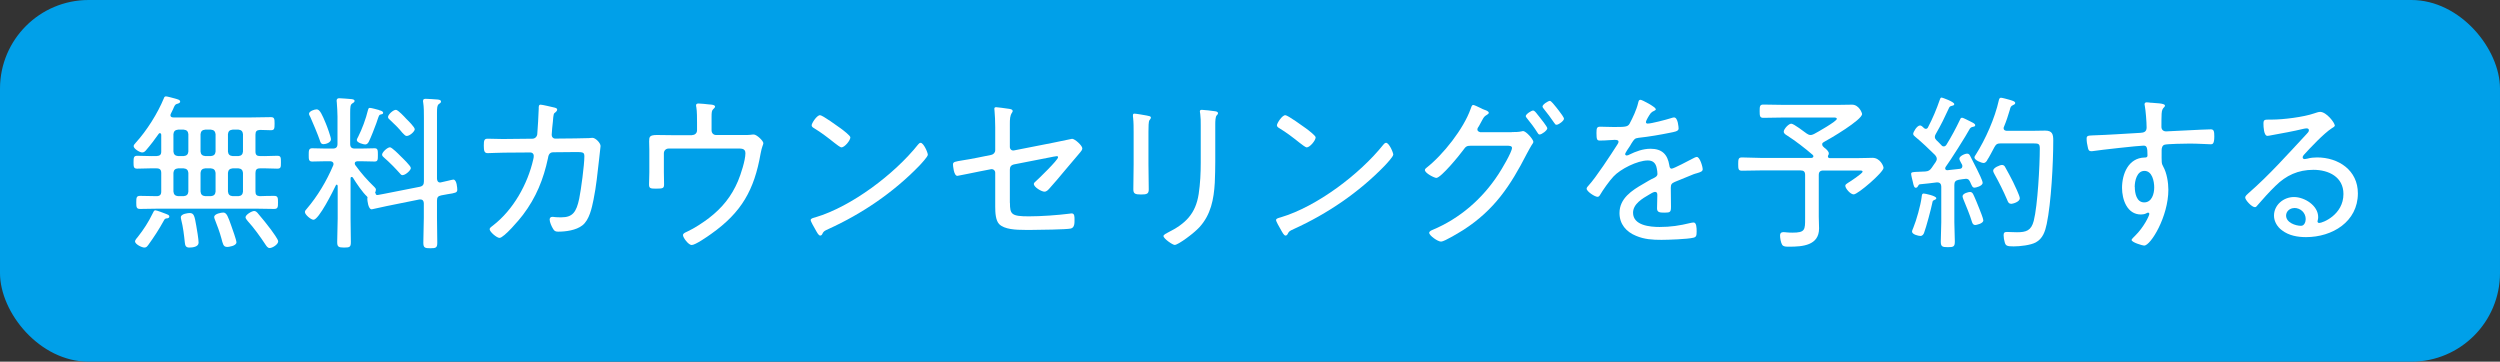 <?xml version="1.0" encoding="UTF-8"?>
<svg id="_レイヤー_2" data-name="レイヤー_2" xmlns="http://www.w3.org/2000/svg" viewBox="0 0 256.3 37.08">
  <rect x="0" y="0" width="256.3" height="37.08" fill="#333333" stroke="none"/>
  <defs>
    <style>
      .cls-1 {
        fill: #fff;
      }

      .cls-2 {
        fill: #00a0e9;
      }
    </style>
  </defs>
  <g id="_レイヤー_1-2" data-name="レイヤー_1">
    <g>
      <rect class="cls-2" y="0" width="256.3" height="37.08" rx="9.09" ry="9.09"/>
      <g>
        <path class="cls-1" d="M26.19,15.54c0,.33.14.46.46.46.58.02,1.17-.03,1.77-.03.38,0,.38.17.38.67s0,.65-.38.65c-.6,0-1.19-.05-1.77-.03-.33,0-.46.14-.46.48v1.89c0,.31.1.45.43.48.38-.02,1.15-.03,1.48-.03.4,0,.4.21.4.67s0,.67-.4.67c-.65,0-1.31-.03-1.94-.03h-9.85c-.64,0-1.29.03-1.94.03-.38,0-.4-.17-.4-.67s.02-.67.4-.67c.57,0,1.13.03,1.68.03.34,0,.48-.15.48-.48v-1.89c0-.34-.14-.48-.48-.48-.65-.02-1.32.03-1.98.03-.36,0-.38-.17-.38-.65s.02-.67.38-.67c.65,0,1.32.05,1.98.03.34-.02.48-.14.48-.46v-1.74c-.02-.07-.04-.15-.14-.15-.05,0-.09.02-.12.07-.4.57-.83,1.14-1.29,1.67-.1.12-.22.24-.4.24-.26,0-.88-.38-.88-.65,0-.12.14-.26.21-.34,1.13-1.24,2.25-3.01,2.89-4.57.03-.1.09-.19.21-.19s.74.17.89.21c.31.09.57.14.57.33,0,.15-.24.21-.36.24-.16.05-.24.22-.36.52-.05.14-.28.52-.28.62,0,.19.14.24.31.24h8.01c.65,0,1.31-.03,1.98-.03.36,0,.38.17.38.67,0,.53-.03.67-.38.67-.38,0-.74-.02-1.12-.03-.33.02-.46.14-.46.48v1.77ZM17.11,22.38c-.21.03-.24.09-.34.28-.46.84-1,1.67-1.56,2.44-.12.15-.19.28-.41.28-.26,0-.96-.34-.96-.64,0-.12.22-.38.31-.48.57-.72,1.08-1.51,1.48-2.34.09-.19.16-.36.29-.36.15,0,.81.26,1.13.38.12.05.31.1.31.26,0,.14-.14.17-.24.19ZM18.26,13.29c-.31.03-.45.17-.48.46v1.79c.03.29.17.43.48.46h.57c.31-.03.45-.17.48-.46v-1.79c-.03-.29-.17-.43-.48-.46h-.57ZM18.26,17.26c-.31.03-.45.17-.48.46v1.91c.03.31.17.45.48.48h.57c.31-.03.45-.17.48-.46v-1.93c-.03-.29-.17-.43-.48-.46h-.57ZM19.41,25.38c-.36,0-.43-.21-.46-.5-.09-.84-.17-1.56-.38-2.39-.02-.07-.03-.15-.03-.22,0-.36.77-.43.91-.43.45,0,.5.34.67,1.29.07.4.24,1.38.24,1.75,0,.43-.62.5-.95.5ZM21.04,13.29c-.31.03-.45.17-.48.46v1.79c.03.29.17.43.48.46h.58c.31-.03.45-.17.48-.46v-1.79c-.04-.29-.17-.43-.48-.46h-.58ZM21.04,17.26c-.31.03-.45.17-.48.46v1.91c.03.31.17.45.48.48h.58c.31-.03.45-.17.48-.46v-1.93c-.04-.29-.17-.43-.48-.46h-.58ZM23.25,25.31c-.36,0-.41-.34-.55-.86-.17-.65-.45-1.38-.69-1.99-.03-.07-.05-.14-.05-.21,0-.34.74-.46.93-.46.36,0,.5.46.83,1.38.1.29.52,1.44.52,1.67,0,.38-.81.48-.98.48ZM23.85,13.29c-.31.03-.45.17-.48.46v1.79c.03.29.17.43.48.46h.6c.29-.03.43-.17.46-.46v-1.79c-.03-.29-.17-.43-.46-.46h-.6ZM23.85,17.26c-.31.03-.45.17-.48.46v1.91c.03.31.17.45.48.48h.6c.29-.03.43-.17.46-.46v-1.93c-.03-.29-.17-.43-.46-.46h-.6ZM27.65,25.43c-.22,0-.34-.22-.45-.38-.5-.76-1.19-1.72-1.79-2.37-.07-.09-.24-.28-.24-.4,0-.27.65-.65.89-.65.17,0,.31.15.41.28.38.43.95,1.15,1.31,1.63.17.24.74,1,.74,1.2,0,.33-.6.69-.88.69Z"/>
        <path class="cls-1" d="M38.51,19.82c0,.14.09.19.22.17.22-.03.45-.09.65-.12l3.65-.72c.33-.07.43-.24.43-.57v-6.5c0-.53,0-1.1-.07-1.55-.02-.07-.02-.12-.02-.19,0-.19.14-.21.29-.21.21,0,.95.05,1.19.07.14.02.36.03.36.21,0,.12-.09.17-.22.26-.17.12-.19.38-.19.91v6.72c0,.22.09.41.33.41.03,0,.09-.02.1-.02.22-.03,1.13-.28,1.25-.28.36,0,.4.91.4,1.05,0,.29-.21.33-1,.45-.17.03-.4.07-.65.12-.34.07-.43.22-.43.55v1.75c0,.86.03,1.7.03,2.55,0,.52-.14.57-.72.57-.55,0-.71-.05-.71-.57,0-.84.05-1.69.05-2.55v-1.48c0-.22-.1-.4-.34-.4h-.12l-3.32.67c-.19.03-1.5.34-1.56.34-.38,0-.45-.98-.45-1.03v-.09s.02-.05.02-.07c0-.05-.02-.07-.05-.12-.45-.41-1.12-1.39-1.45-1.94-.03-.03-.07-.07-.12-.07-.09,0-.12.07-.12.14v4.13c0,.81.03,1.6.03,2.39,0,.52-.1.58-.69.58s-.71-.09-.71-.57c0-.81.05-1.6.05-2.41v-3.35c-.02-.07-.04-.12-.1-.12-.05,0-.07.03-.09.07-.26.55-1.74,3.53-2.29,3.53-.26,0-.88-.52-.88-.79,0-.14.09-.21.17-.31,1.13-1.32,2.05-2.87,2.73-4.47.02-.05.03-.09.03-.14,0-.21-.16-.28-.34-.29h-.4c-.53,0-1.03.03-1.44.03-.36,0-.36-.22-.36-.67s0-.69.36-.69.93.03,1.44.03h.67c.33,0,.48-.14.48-.48v-2.79c0-.48-.04-.98-.07-1.44,0-.05-.02-.14-.02-.19,0-.19.1-.26.27-.26s1.05.07,1.26.09c.1.02.31.03.31.19,0,.12-.1.17-.24.26-.19.12-.21.36-.21.98v3.16c0,.34.14.48.48.48h.58c.53,0,1.07-.03,1.44-.03.34,0,.34.21.34.69s0,.67-.34.67c-.41,0-.93-.03-1.44-.03h-.31c-.14.02-.28.05-.28.22,0,.07.02.1.05.17.64.88,1.2,1.51,1.98,2.27.07.07.14.15.14.26,0,.09-.04.15-.05.22-.02.03-.03.07-.03.12ZM33.18,14.78c-.28,0-.33-.19-.4-.41-.17-.52-.74-1.87-.96-2.36-.05-.09-.14-.26-.14-.34,0-.28.57-.46.79-.46.33,0,.58.6.93,1.44.12.27.53,1.41.53,1.63,0,.34-.53.5-.76.5ZM38.85,11.29c.17.05.43.1.43.28,0,.1-.1.14-.19.15-.22.05-.22.07-.38.53-.03.1-.07.22-.12.36-.19.52-.55,1.46-.79,1.94-.09.15-.19.26-.36.26-.16,0-.86-.17-.86-.45,0-.1.09-.24.14-.34.4-.79.79-1.84,1-2.72.03-.1.05-.24.19-.24.17,0,.76.17.95.22ZM41.28,17.96c-.14,0-.22-.1-.29-.19-.46-.52-1.07-1.14-1.58-1.58-.09-.09-.24-.19-.24-.33,0-.26.55-.76.81-.76.19,0,.91.72,1.07.89.19.19,1.07,1.01,1.07,1.24s-.55.72-.83.72ZM41.69,13.94c-.14,0-.26-.15-.45-.34-.26-.34-.84-.93-1.24-1.29-.09-.09-.22-.17-.22-.31,0-.26.53-.74.81-.74.21,0,.88.72,1.05.91.19.19.88.86.88,1.08s-.5.69-.83.69Z"/>
        <path class="cls-1" d="M51.66,14.25l2.92-.03c.26,0,.46-.19.5-.45.03-.24.15-2.32.15-2.63,0-.17-.02-.41.19-.41.17,0,1.17.24,1.39.29.12.03.31.07.31.21,0,.12-.09.22-.17.28-.19.12-.21.17-.27.98-.02.19-.04.4-.07.65-.02.22-.05.6-.05.69,0,.21.14.38.36.38l2.06-.02c.29,0,1.14-.02,1.39-.03.12-.02.24-.03.36-.03.33,0,.84.53.84.84,0,.14-.14,1.14-.15,1.36-.16,1.38-.29,2.77-.57,4.13-.17.84-.43,2.1-1.15,2.65-.64.5-1.69.64-2.48.64-.28,0-.4-.07-.53-.31-.14-.22-.34-.67-.34-.93,0-.17.1-.28.28-.28.1,0,.19.02.29.03.21.02.41.02.64.02,1.13,0,1.53-.52,1.82-1.91.19-.93.53-3.46.53-4.35,0-.45-.19-.43-1.07-.43l-2.13.02c-.45,0-.5.43-.53.6-.46,2.17-1.22,4.04-2.56,5.81-.31.43-1.96,2.37-2.41,2.37-.28,0-1.01-.62-1.01-.89,0-.15.21-.28.34-.38,2.08-1.6,3.56-4.25,4.13-6.78.04-.12.05-.26.05-.38,0-.19-.15-.33-.34-.33l-2.7.02c-.48,0-1.41.05-1.68.05-.34,0-.4-.22-.4-.77s.05-.71.4-.71c.5,0,.98.03,1.48.03h.19Z"/>
        <path class="cls-1" d="M70.98,13.84c.28,0,.48-.21.48-.48v-.76c0-.43,0-1.2-.07-1.6-.02-.07-.03-.15-.03-.22,0-.12.12-.17.24-.17.14,0,.96.07,1.13.1.14,0,.58.03.58.22,0,.09-.12.19-.19.26-.15.14-.17.33-.17.79v1.38c0,.28.19.48.46.48h2.91c.22,0,.45,0,.62-.02.1-.02.24-.03.34-.03.29,0,.98.64.98.89,0,.15-.15.33-.28,1.05-.65,3.75-1.96,6.05-5.07,8.25-.36.26-1.62,1.14-2,1.14-.33,0-.89-.76-.89-1.01,0-.19.21-.26.46-.38.71-.33,1.6-.91,2.22-1.39,1.34-1.03,2.3-2.22,2.96-3.78.29-.69.76-2.13.76-2.85,0-.53-.45-.48-.88-.48h-7c-.28,0-.48.22-.48.48v1.94c0,.36.02.98.02,1.24,0,.41-.1.45-.83.45-.57,0-.71-.03-.71-.43s.03-.83.03-1.24v-2.3c0-.29-.02-.58-.02-.86,0-.48.03-.67.81-.67.55,0,1.12.02,1.69.02h1.91Z"/>
        <path class="cls-1" d="M95.12,15.87c0,.19-.69.93-.89,1.14-2.65,2.73-5.85,4.9-9.3,6.47-.46.21-.5.24-.65.55-.03.07-.12.12-.19.12-.17,0-.31-.28-.55-.71-.09-.15-.43-.74-.43-.88,0-.17.27-.22.48-.28,3.71-1.1,8.12-4.44,10.52-7.45.07-.09.17-.19.27-.19.31,0,.74,1,.74,1.22ZM86.2,13.17c.21.15.98.74.98.91,0,.33-.6,1.03-.91,1.03-.14,0-.52-.31-.72-.46-.69-.55-1.34-1.05-2.08-1.5-.12-.07-.26-.15-.26-.31,0-.19.52-1.03.86-1.03.26,0,1.82,1.14,2.13,1.36Z"/>
        <path class="cls-1" d="M103.54,20.8c0,1.17.15,1.38,1.94,1.38,1.25,0,2.96-.12,4.21-.28.05-.02.14-.02.19-.02.28,0,.28.33.28.62,0,.36.02.83-.38.93-.41.1-3.34.14-3.96.14h-.74c-.93,0-2.12-.05-2.65-.6-.36-.38-.4-1.17-.4-1.79v-3.47c0-.24-.21-.41-.45-.36l-1.13.22c-.29.05-2.2.46-2.3.46-.38,0-.45-1.1-.45-1.17,0-.28.22-.29,1.03-.43.36-.05.84-.14,1.46-.26l1.43-.29c.24-.05.41-.24.41-.48v-2.36c0-.58-.03-1.26-.07-1.67,0-.05-.02-.15-.02-.21,0-.12.05-.17.19-.17.17,0,.95.12,1.19.15.17.02.5.05.5.24,0,.07-.03.12-.07.17-.21.31-.22.67-.22,1.19v2.32c0,.24.19.41.43.36l4.02-.79c.22-.05,1.89-.4,1.93-.4.28,0,1.05.69,1.05.98,0,.15-.12.29-.21.4-.53.64-1.07,1.26-1.6,1.89-.52.62-1.03,1.24-1.56,1.82-.14.15-.29.33-.52.33-.29,0-1.08-.46-1.08-.79,0-.09.07-.17.14-.22.33-.29,2.34-2.24,2.34-2.51,0-.09-.05-.12-.12-.12-.1,0-.55.09-.69.12l-3.68.72c-.34.07-.45.26-.45.55v3.39Z"/>
        <path class="cls-1" d="M117.74,16.85c0,.86.03,1.7.03,2.56,0,.45-.17.53-.79.53s-.79-.09-.79-.53c0-.84.03-1.7.03-2.54v-3.34c0-.46,0-.95-.05-1.43-.02-.07-.02-.21-.02-.28,0-.12.05-.17.15-.17.17,0,1.03.15,1.24.19.24.05.45.07.45.21,0,.1-.09.21-.15.28-.09.12-.1.67-.1,1.17v3.35ZM124.59,16.5c0,.76-.02,1.5-.05,2.24-.1,1.7-.4,3.27-1.58,4.56-.6.65-2.18,1.81-2.53,1.81-.22,0-1.15-.65-1.15-.91,0-.15.33-.29.45-.36,1.79-.89,2.85-1.91,3.16-3.96.16-1.07.21-2.15.21-3.22v-3.83c0-.4,0-.74-.05-1.14-.02-.07-.04-.21-.04-.26,0-.14.09-.17.21-.17.24,0,1.03.1,1.31.14.12.02.34.03.34.22,0,.09-.09.15-.14.22-.12.12-.14.58-.14.86v3.8Z"/>
        <path class="cls-1" d="M142.83,15.87c0,.19-.69.93-.89,1.14-2.65,2.73-5.85,4.9-9.3,6.47-.46.21-.5.24-.65.55-.04.07-.12.12-.19.12-.17,0-.31-.28-.55-.71-.09-.15-.43-.74-.43-.88,0-.17.28-.22.48-.28,3.71-1.1,8.12-4.44,10.52-7.45.07-.09.17-.19.28-.19.31,0,.74,1,.74,1.22ZM133.9,13.17c.21.15.98.74.98.91,0,.33-.6,1.03-.91,1.03-.14,0-.52-.31-.72-.46-.69-.55-1.34-1.05-2.08-1.5-.12-.07-.26-.15-.26-.31,0-.19.52-1.03.86-1.03.26,0,1.82,1.14,2.13,1.36Z"/>
        <path class="cls-1" d="M155,13.54c.33,0,.67,0,.98-.07.05-.02.12-.03.17-.03.31,0,1.05.86,1.05,1.1,0,.09-.07.19-.19.36-.1.19-.28.46-.48.86-1.68,3.28-3.32,5.76-6.5,7.81-.36.22-1.94,1.2-2.29,1.2-.36,0-1.22-.64-1.22-.89,0-.17.22-.26.34-.31,2.8-1.17,5.11-3.18,6.76-5.71.29-.43,1.39-2.27,1.39-2.7,0-.21-.28-.22-.53-.22h-3.7c-.43,0-.52.1-.76.43-.34.48-2.29,2.87-2.77,2.87-.19,0-1.17-.48-1.17-.81,0-.1.09-.17.15-.22,1.72-1.34,3.82-4.01,4.54-6.05.05-.15.12-.4.26-.4.1,0,.46.17.79.33.1.05.26.14.38.17.15.05.43.15.43.31,0,.1-.16.17-.22.22-.24.14-.29.22-.48.57-.07.14-.17.33-.31.57-.07.1-.16.22-.16.34,0,.17.14.24.29.28h3.23ZM157.8,11.96c.14.17.83,1.03.83,1.19,0,.22-.57.64-.79.64-.1,0-.17-.1-.22-.19-.31-.5-.71-1.03-1.08-1.48-.05-.07-.12-.15-.12-.22,0-.19.57-.57.76-.57.12,0,.28.19.46.43.05.07.12.14.17.21ZM159.81,11.34c.21.26.53.71.53.83,0,.22-.55.62-.76.62-.12,0-.16-.07-.24-.19-.34-.5-.71-1-1.1-1.48-.03-.05-.1-.12-.1-.21,0-.19.57-.57.76-.57.12,0,.48.45.67.69.09.1.16.21.24.31Z"/>
        <path class="cls-1" d="M169.76,11.17c0,.12-.12.17-.21.21-.29.12-.36.26-.62.69-.05.1-.19.34-.19.45,0,.12.09.15.19.15.36,0,1.89-.4,2.29-.53.12-.03.28-.1.41-.1.4,0,.46,1.03.46,1.15,0,.28-.5.34-.83.41-1.08.22-2.18.41-3.29.53-.38.05-.43.14-.71.57-.03.07-.09.15-.15.26-.1.14-.5.72-.5.84,0,.09.09.14.16.14.1,0,.21-.05.27-.09.67-.33,1.41-.6,2.17-.6,1.17,0,1.75.57,1.93,1.7.02.15.05.34.24.34.21,0,1.86-.88,2.15-1.03.1-.05.31-.17.43-.17.31,0,.6,1,.6,1.26,0,.21-.19.29-.6.41-.09.03-.21.05-.33.1-.65.26-1.29.53-1.93.79-.31.14-.41.24-.41.6,0,.64.02,1.29.02,1.93,0,.55-.07.62-.64.62-.5,0-.79-.02-.79-.43,0-.46.03-.93.03-1.39,0-.17-.05-.31-.24-.31-.14,0-.46.19-.6.28-.69.4-1.65.96-1.65,1.86,0,1.31,1.75,1.46,2.72,1.46,1.13,0,2.06-.14,3.16-.41.1-.02.22-.05.33-.05.29,0,.31.53.31.91,0,.46-.05.58-.33.65-.58.15-2.61.22-3.28.22-.93,0-1.74-.05-2.6-.41-1.01-.41-1.7-1.2-1.7-2.34,0-1.5,1.27-2.32,2.44-2.99.36-.21.74-.45,1.12-.62.17-.09.33-.19.33-.4,0-.15-.03-.41-.07-.57-.09-.52-.38-.81-.91-.81-1.07,0-2.82.88-3.53,1.65-.43.46-1.07,1.36-1.39,1.91-.05.09-.14.17-.24.17-.28,0-1.12-.55-1.12-.84,0-.1.1-.22.19-.31.77-.83,2.3-3.18,2.96-4.21.07-.1.12-.19.12-.31s-.14-.17-.4-.17c-.33,0-.84.07-1.5.07-.29,0-.36-.07-.36-.77,0-.53.05-.65.4-.65.29,0,.84.03,1.34.03,1.15,0,1.46,0,1.65-.33.33-.62.72-1.44.88-2.13.05-.19.07-.33.24-.33s1.56.74,1.56.95Z"/>
        <path class="cls-1" d="M186.82,14.85c0,.1.12.22.21.29.21.14.46.4.46.58,0,.09-.02.15-.07.22-.02.05-.02.07-.02.12,0,.1.09.14.17.15h2.92c.58,0,1.22-.03,1.48-.03.77,0,1.13.83,1.13,1.03,0,.45-2.63,2.72-3.06,2.72-.34,0-.86-.62-.86-.88,0-.14.12-.19.24-.28.22-.14,1.53-.98,1.53-1.17,0-.15-.26-.12-.36-.12h-3.65c-.34,0-.48.14-.48.46v4.26c0,.4.03.81.03,1.22,0,1.75-1.7,1.87-3.06,1.87-.22,0-.58.02-.72-.19s-.22-.72-.22-.96c0-.22.1-.34.33-.34.09,0,.22,0,.31.02.19.02.43.03.62.03,1.32,0,1.31-.28,1.31-1.48v-4.44c0-.33-.14-.46-.48-.46h-4.02c-.65,0-1.32.03-1.98.03-.36,0-.38-.17-.38-.67s.02-.69.38-.69c.65,0,1.32.05,1.98.05h5.16c.09-.02.19-.05.19-.17,0-.05-.02-.09-.07-.14-.77-.67-1.77-1.44-2.63-1.99-.14-.09-.34-.19-.34-.4,0-.26.5-.81.77-.81.26,0,1.32.83,1.58,1.01.14.09.24.15.41.15.12,0,.22-.05.34-.1.33-.17,2.34-1.31,2.34-1.55,0-.17-.26-.14-.38-.14h-5.19c-.65,0-1.31.03-1.96.03-.36,0-.38-.19-.38-.69s.02-.67.38-.67c.65,0,1.31.03,1.96.03h5.79c.45,0,.89-.02,1.34-.02.71,0,1.03.84,1.03.96,0,.6-3.3,2.55-3.92,2.87-.09.05-.17.12-.17.22Z"/>
        <path class="cls-1" d="M201.19,17.05c0-.05-.02-.1-.03-.15-.12-.24-.29-.5-.29-.62,0-.28.57-.53.81-.53.19,0,.26.15.34.31.22.43.45.88.67,1.32.12.26.57,1.12.57,1.36,0,.34-.72.5-.83.5-.22,0-.27-.19-.45-.58-.07-.14-.15-.33-.43-.33-.14,0-.52.07-.74.1-.33.07-.45.21-.45.53v3.82c0,.67.05,1.32.05,1.98,0,.53-.14.58-.72.58s-.72-.07-.72-.58c0-.65.05-1.31.05-1.98v-3.65c0-.24-.12-.43-.4-.43h-.07c-.55.07-1.12.14-1.69.19-.14.02-.15.05-.21.17-.05.09-.12.19-.24.19-.16,0-.22-.19-.31-.62-.04-.15-.17-.67-.17-.81,0-.17.15-.19.79-.21.22-.02.45-.02.67-.03.33-.03.46-.12.65-.38.14-.19.26-.4.4-.58.07-.12.12-.21.12-.34,0-.15-.09-.28-.17-.38-.55-.55-1.44-1.39-2.03-1.87-.1-.09-.22-.17-.22-.31,0-.17.38-.86.71-.86.14,0,.31.19.41.28.05.03.1.07.17.07.1,0,.17-.05.22-.14.48-.91.89-1.89,1.22-2.85.03-.1.07-.22.19-.22.05,0,1.29.43,1.29.67,0,.15-.15.15-.28.19-.1.02-.19.07-.24.17-.52,1.12-.76,1.63-1.38,2.72-.05.1-.09.17-.09.28,0,.15.07.24.16.34.17.15.33.33.5.5.07.09.14.14.26.14.14,0,.21-.09.28-.19.5-.81.95-1.65,1.36-2.51.04-.1.09-.24.22-.24.16,0,.65.29.86.38.14.07.5.22.5.38,0,.14-.14.15-.22.17-.14.02-.24.07-.33.19-.34.65-2.05,3.35-2.48,3.92-.03.07-.05.09-.05.15,0,.12.09.19.22.19.43-.05.84-.09,1.27-.14.14-.02.26-.07.26-.24ZM198.51,20.32c0,.09-.09.14-.17.17-.19.07-.21.12-.24.31-.12.6-.62,2.48-.84,3.06-.05.15-.17.33-.38.33-.19,0-.86-.15-.86-.45,0-.09.1-.31.14-.41.31-.74.74-2.29.84-3.08.03-.21.02-.41.22-.41.12,0,1.29.24,1.29.48ZM202.5,23.07c-.19,0-.28-.15-.33-.31-.24-.79-.57-1.55-.88-2.32-.03-.09-.09-.22-.09-.31,0-.31.62-.45.77-.45s.24.09.31.21c.1.17.6,1.38.65,1.53.09.22.4,1,.4,1.17,0,.34-.74.48-.84.48ZM203.73,16.43c-.09.14-.21.28-.36.28-.24,0-.95-.29-.95-.57,0-.09.09-.22.14-.29,1-1.58,1.96-3.75,2.36-5.57.03-.12.07-.26.22-.26.14,0,.72.17.88.21.27.09.58.15.58.33,0,.12-.12.17-.21.21-.24.1-.28.22-.34.48-.17.58-.36,1.17-.6,1.74-.02.05-.04.09-.04.14,0,.28.29.28.34.28h2.65c.43,0,.84-.02,1.27-.02.74,0,.83.38.83,1.01,0,2.32-.21,6.36-.67,8.56-.16.76-.4,1.5-1.12,1.89-.53.29-1.63.41-2.27.41-.69,0-.81-.07-.91-.4-.07-.21-.12-.52-.12-.74,0-.26.09-.34.34-.34s.67.03,1.03.03c.95,0,1.46-.17,1.72-1.17.4-1.56.62-5.69.62-7.39,0-.5-.09-.55-.69-.55h-3.29c-.36,0-.5.07-.67.38-.21.38-.52,1.01-.76,1.36ZM206.18,20.89c-.26,0-.33-.21-.41-.41-.41-.95-.81-1.75-1.31-2.65-.05-.1-.12-.22-.12-.34,0-.29.69-.58.91-.58.17,0,.28.12.34.26.28.48.53.98.79,1.48.14.29.69,1.43.69,1.67,0,.4-.76.58-.89.58Z"/>
        <path class="cls-1" d="M220.56,10.53c.27.05,1.39.03,1.39.29,0,.09-.05.14-.1.19-.1.1-.22.24-.24.64-.02.36-.02.86-.02,1.24v.12c0,.28.19.46.48.46.12,0,2.12-.1,2.46-.12.5-.02,1.67-.09,2.12-.09.31,0,.36.19.36.74,0,.83-.22.79-.4.79-.24,0-1.31-.07-2.1-.07-.38,0-2.39.03-2.61.12-.22.07-.29.33-.29.55,0,1.31-.03,1.34.17,1.7.36.64.52,1.63.52,2.36,0,2.77-1.82,5.73-2.48,5.73-.15,0-1.29-.33-1.29-.58,0-.1.28-.34.36-.43.88-.86,1.46-2.05,1.46-2.25,0-.05-.05-.12-.12-.12s-.14.03-.19.07c-.17.09-.38.12-.55.12-1.43,0-1.94-1.55-1.94-2.73,0-1.43.65-3.06,2.3-3.11.07,0,.31.02.31-.21,0-.81-.07-1.01-.4-1.01-.48,0-4.51.45-5.12.55-.09.02-.17.02-.24.02-.29,0-.31-.19-.36-.41-.07-.26-.12-.6-.12-.88,0-.29.14-.31.62-.33,1.63-.05,3.25-.17,4.88-.26.36-.02.65-.1.65-.55,0-.55-.09-1.72-.19-2.25-.02-.05-.02-.09-.02-.14,0-.12.09-.19.21-.19.1,0,.38.03.48.05ZM218.86,19.17c0,.62.17,1.58.96,1.58s1.03-.89,1.03-1.53-.21-1.7-1-1.7-1,1.05-1,1.65Z"/>
        <path class="cls-1" d="M239.37,12.87c0,.1-.24.24-.33.29-.81.53-2.18,1.98-2.85,2.72-.05.07-.12.15-.12.26s.1.17.21.17c.05,0,.22-.03.29-.05.31-.09.67-.12.98-.12,2.2,0,4.18,1.32,4.18,3.68,0,2.92-2.63,4.49-5.31,4.49-.86,0-1.75-.15-2.46-.69-.48-.34-.83-.91-.83-1.51,0-1.1.98-1.91,2.05-1.91s2.48.86,2.48,2.06c0,.24-.07.36-.07.43,0,.1.07.17.17.17.36,0,2.49-.84,2.49-2.97,0-1.75-1.51-2.48-3.08-2.48s-2.8.57-3.89,1.65c-.64.62-1.24,1.29-1.82,1.96-.1.12-.17.22-.28.22-.34,0-1-.74-1-.98,0-.19.22-.34.34-.46,2.15-1.87,4.04-4.01,5.98-6.09.09-.1.21-.21.21-.36,0-.14-.12-.19-.24-.19-.09,0-.24.03-.33.05-1.07.26-2.17.45-3.25.65-.1.02-.33.07-.43.07-.38,0-.41-.96-.41-1.24,0-.4.09-.43.57-.43h.31c1.15,0,3.25-.26,4.33-.64.17-.05.41-.15.6-.15.65,0,1.5,1.12,1.5,1.39ZM235.21,21.33c-.45,0-.84.33-.84.77,0,.71.95,1.05,1.53,1.05.34,0,.48-.4.48-.69,0-.65-.53-1.14-1.17-1.14Z"/>
      </g>
    </g>
  </g>
</svg>